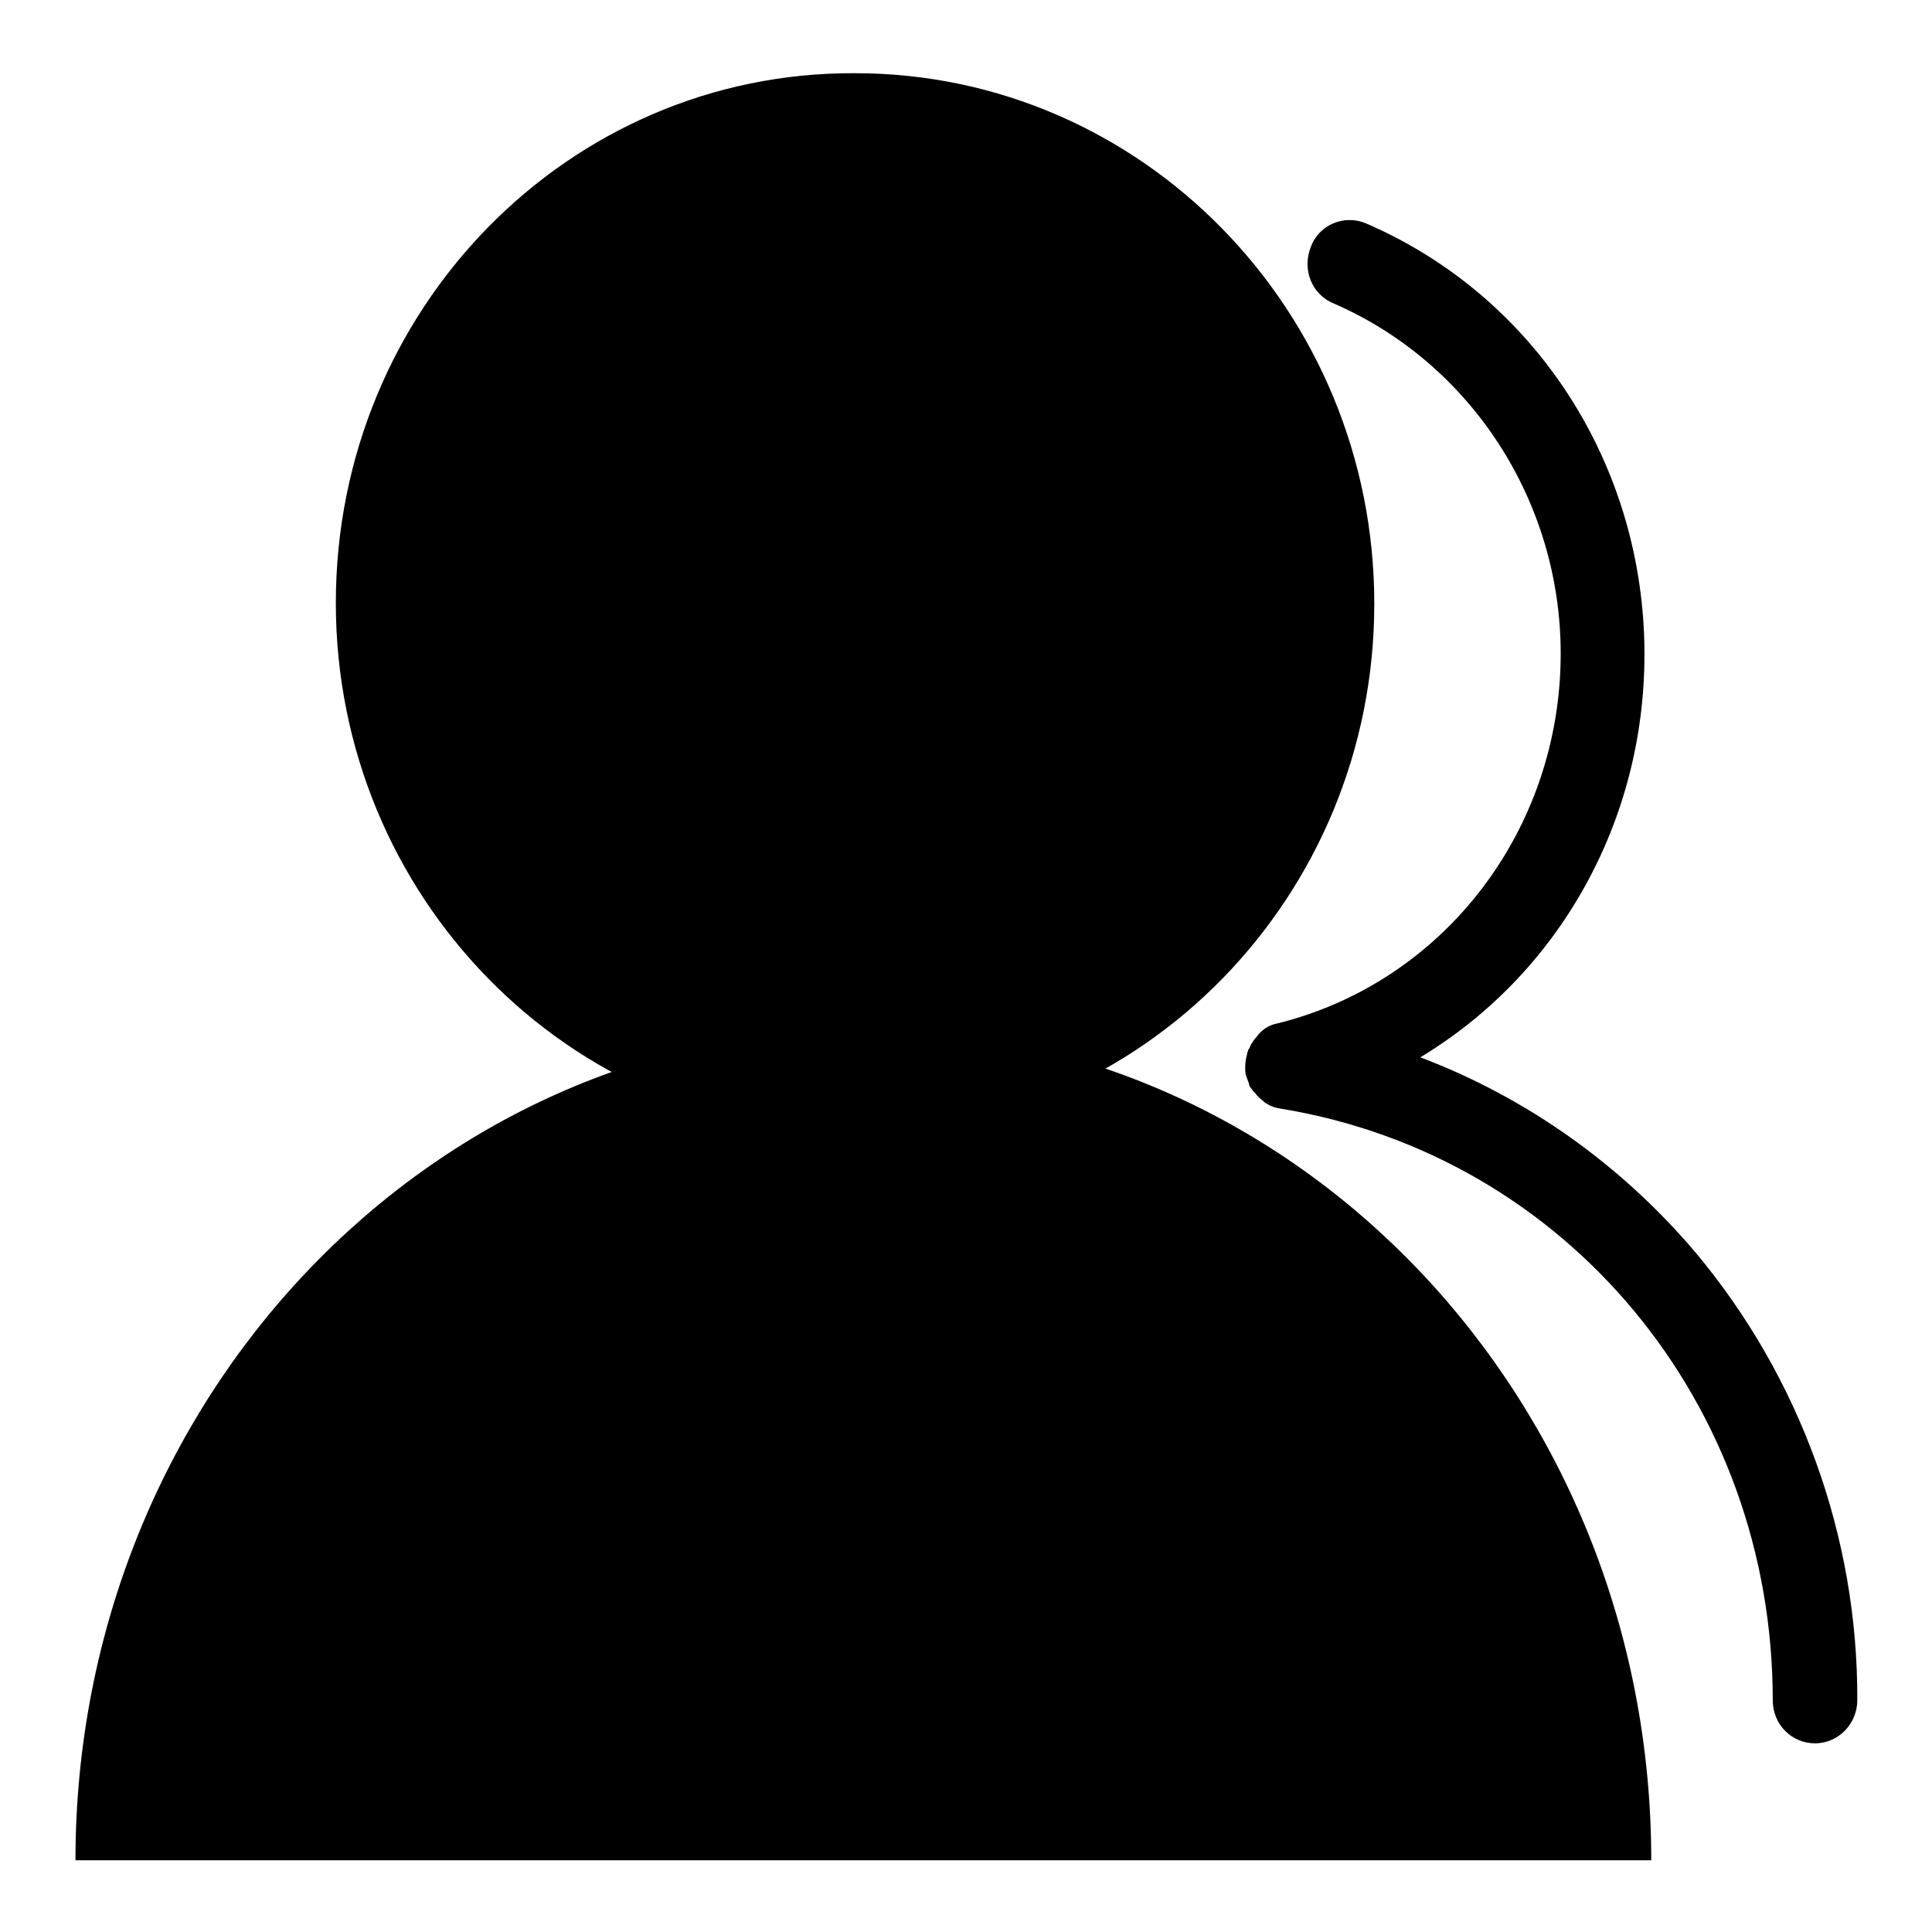 <?xml version="1.0" encoding="utf-8"?>
<!-- Svg Vector Icons : http://www.onlinewebfonts.com/icon -->
<!DOCTYPE svg PUBLIC "-//W3C//DTD SVG 1.1//EN" "http://www.w3.org/Graphics/SVG/1.1/DTD/svg11.dtd">
<svg version="1.1" xmlns="http://www.w3.org/2000/svg" xmlns:xlink="http://www.w3.org/1999/xlink" x="0px" y="0px" viewBox="0 0 256 256" enable-background="new 0 0 256 256" xml:space="preserve">
<g> <path fill="#000000" d="M44.5,79.9c0,38.8,30.8,70.3,68.8,70.4c38,0,68.8-31.5,68.8-70.3c0,0,0,0,0,0c0-38.8-30.8-70.3-68.8-70.3 C75.3,9.5,44.5,41,44.5,79.9z M114.4,136.3C56.8,136.3,10,185.6,10,246.5h208.8C218.8,185.6,172.1,136.3,114.4,136.3L114.4,136.3z  M224.7,166c-9.9-11.7-22.5-20.6-36.5-25.9c18.1-10.9,29.7-30.9,29.7-53.4c0-25-14.4-47.4-36.9-57.1c-2.8-1.2-6.2,0.1-7.3,3.1 c-1.2,3,0.1,6.3,3,7.5c18.2,7.9,30.1,26.2,30.1,46.4c0,23.3-15.4,43.5-37.5,49c-1.1,0.2-2.1,0.8-2.8,1.8c-0.2,0.2-0.5,0.6-0.6,0.8 c0,0,0,0.1-0.1,0.1c-0.1,0.2-0.2,0.6-0.4,0.8c-0.2,0.7-0.4,1.4-0.4,2.3v0.2c0,0.2,0,0.6,0.1,0.9l0.4,1.1v0.1 c0.1,0.4,0.4,0.6,0.5,0.8c0,0,0,0.1,0.1,0.1c0.2,0.2,0.4,0.5,0.6,0.7l0.1,0.1c0.2,0.2,0.5,0.4,0.7,0.6l0.1,0.1 c0.6,0.4,1.3,0.7,2.1,0.8c37.9,6.2,65.2,39.1,65.2,78.4c0,3.2,2.5,5.7,5.6,5.7c3.1,0,5.6-2.6,5.6-5.7 C246.2,203.6,238.5,182.5,224.7,166z"/></g>
</svg>